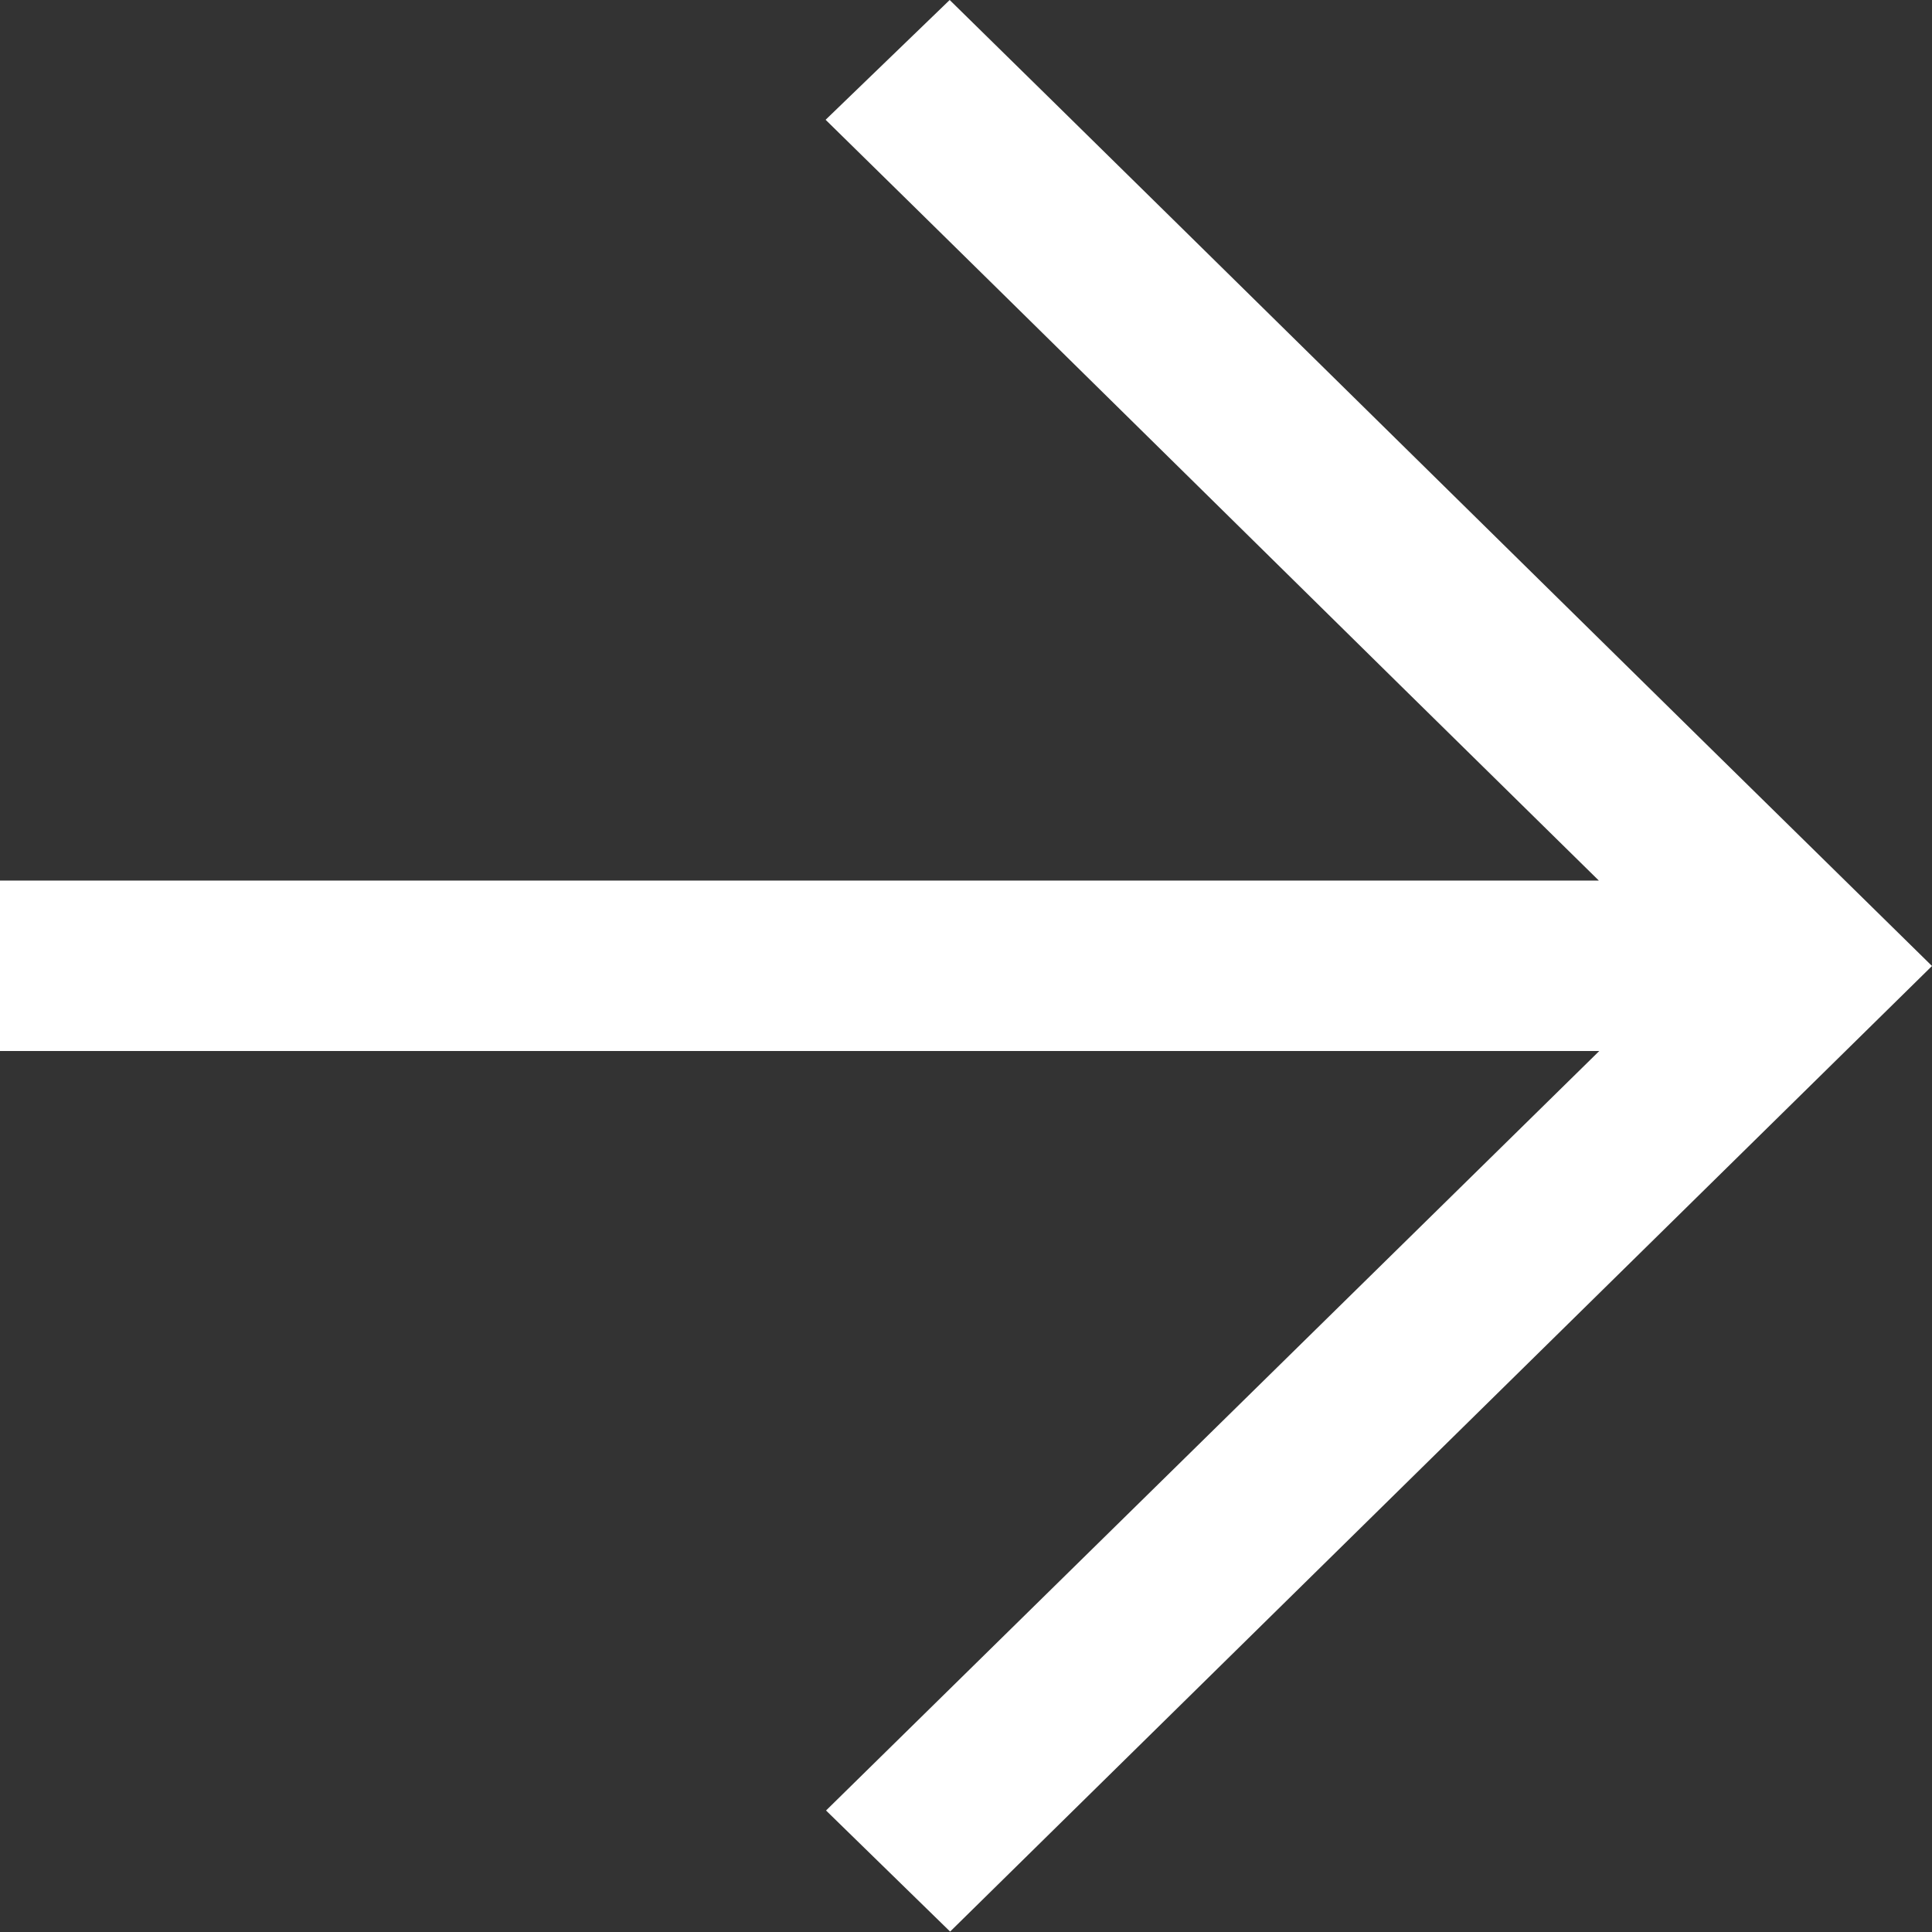 <?xml version="1.0" encoding="UTF-8"?>
<svg id="_レイヤー_2" data-name="レイヤー 2" xmlns="http://www.w3.org/2000/svg" viewBox="0 0 45 45">
  <rect x="0" y="0" width="45" height="45" fill="#333333" stroke="none"/>
  <defs>
    <style>
      .cls-1 {
        fill: #fff;
      }
    </style>
  </defs>
  <g id="_レイヤー_1-2" data-name="レイヤー 1">
    <path class="cls-1" d="M22.12,45l22.88-22.5C39.26,16.87,27.86,5.63,22.12,0l-2.89,2.79c5.16,5.06,11.99,11.81,18.01,17.72H0s0,3.97,0,3.97h37.25s-18.01,17.69-18.01,17.69l2.89,2.82h0Z"/>
  </g>
</svg>